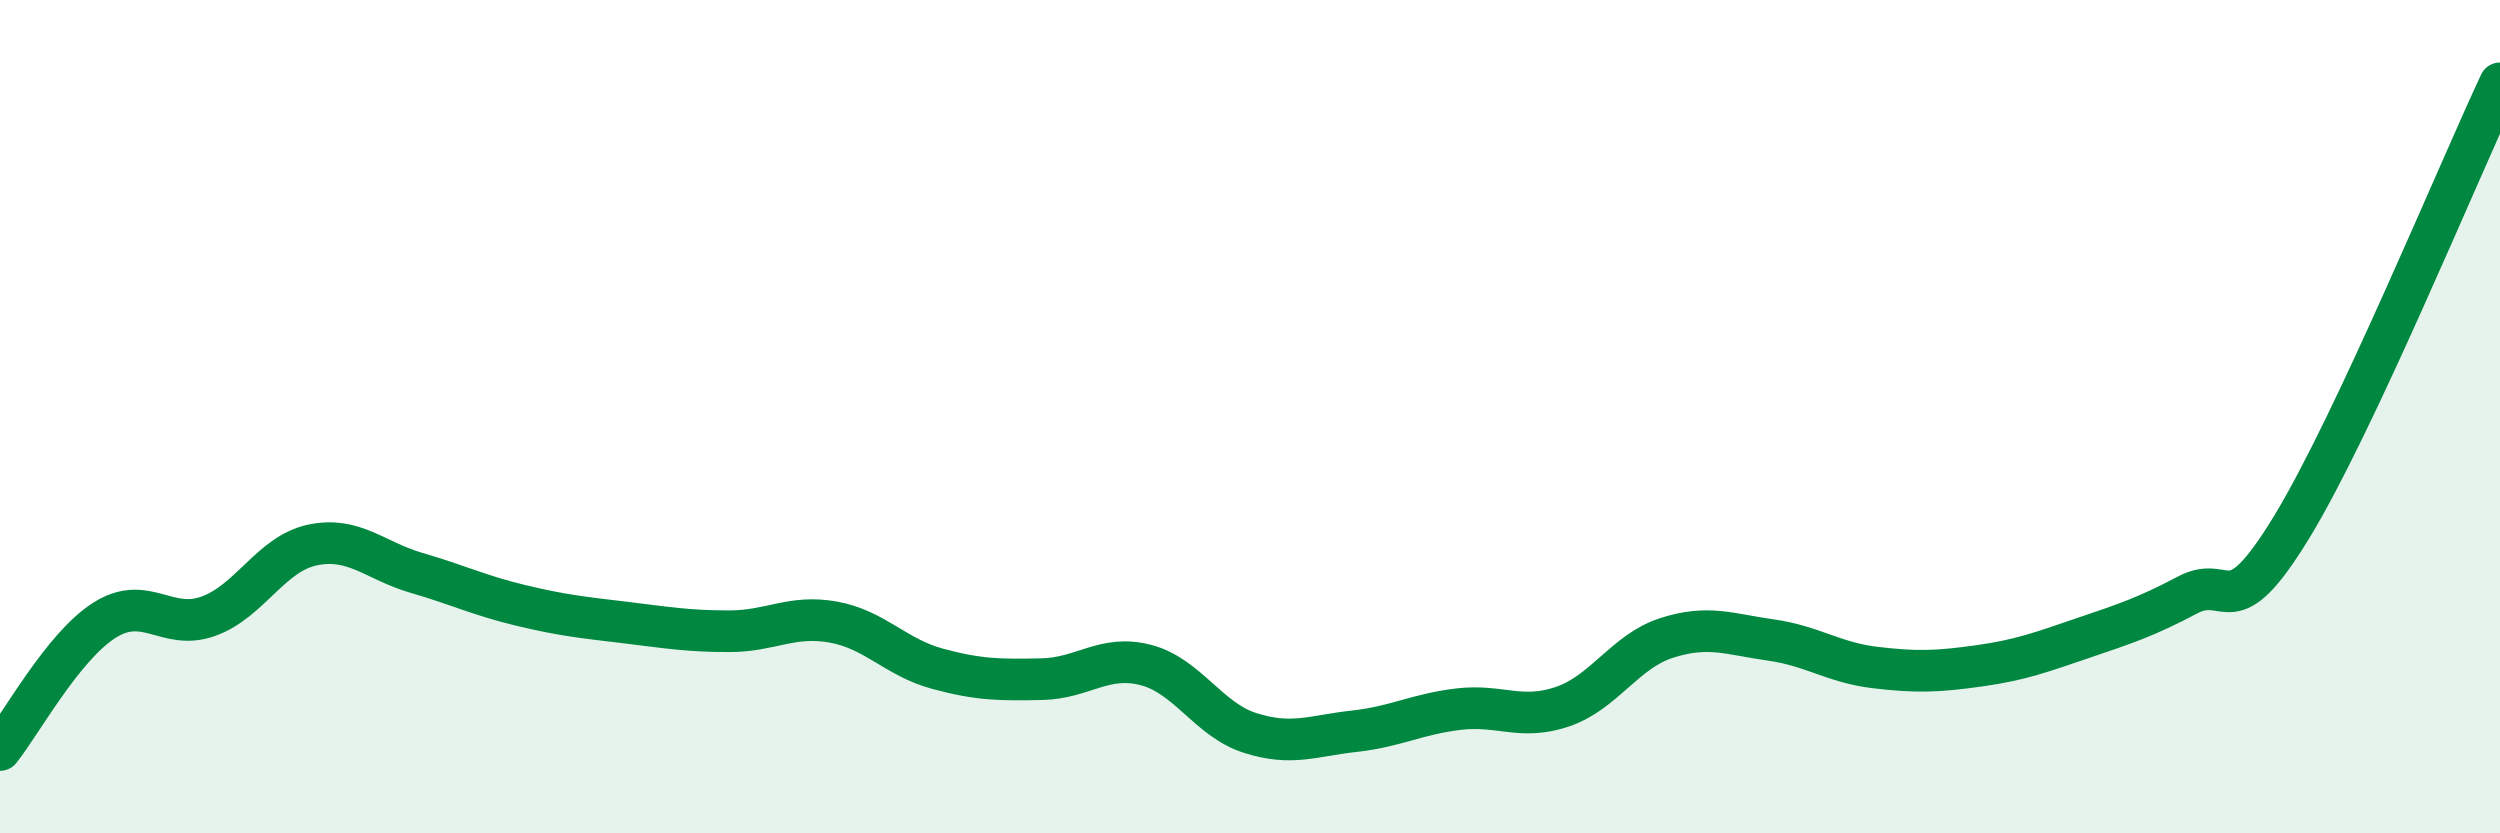 
    <svg width="60" height="20" viewBox="0 0 60 20" xmlns="http://www.w3.org/2000/svg">
      <path
        d="M 0,18 C 0.5,17.38 1.5,15.53 2.5,14.89 C 3.5,14.25 4,15.15 5,14.79 C 6,14.43 6.5,13.29 7.5,13.08 C 8.5,12.87 9,13.46 10,13.75 C 11,14.04 11.5,14.29 12.5,14.53 C 13.5,14.77 14,14.82 15,14.94 C 16,15.06 16.5,15.15 17.5,15.15 C 18.5,15.15 19,14.75 20,14.93 C 21,15.11 21.5,15.78 22.5,16.05 C 23.5,16.32 24,16.32 25,16.3 C 26,16.28 26.5,15.7 27.5,15.96 C 28.5,16.22 29,17.27 30,17.59 C 31,17.91 31.5,17.66 32.5,17.55 C 33.5,17.44 34,17.14 35,17.02 C 36,16.9 36.5,17.3 37.5,16.96 C 38.5,16.62 39,15.63 40,15.31 C 41,14.99 41.5,15.22 42.5,15.36 C 43.5,15.5 44,15.9 45,16.02 C 46,16.14 46.5,16.12 47.5,15.98 C 48.5,15.84 49,15.65 50,15.31 C 51,14.97 51.5,14.81 52.5,14.28 C 53.5,13.75 53.5,15.11 55,12.65 C 56.5,10.19 59,4.13 60,2L60 20L0 20Z"
        fill="#008740"
        opacity="0.1"
        stroke-linecap="round"
        stroke-linejoin="round"
      />
      <path
        d="M 0,18 C 0.5,17.38 1.5,15.53 2.5,14.89 C 3.5,14.25 4,15.15 5,14.79 C 6,14.43 6.5,13.29 7.5,13.08 C 8.5,12.87 9,13.46 10,13.75 C 11,14.04 11.5,14.29 12.5,14.53 C 13.5,14.77 14,14.82 15,14.94 C 16,15.06 16.5,15.15 17.5,15.15 C 18.5,15.15 19,14.75 20,14.93 C 21,15.11 21.5,15.78 22.5,16.05 C 23.5,16.32 24,16.32 25,16.3 C 26,16.28 26.5,15.7 27.5,15.96 C 28.5,16.22 29,17.27 30,17.59 C 31,17.91 31.5,17.66 32.5,17.55 C 33.5,17.44 34,17.14 35,17.02 C 36,16.9 36.5,17.3 37.5,16.96 C 38.5,16.62 39,15.63 40,15.31 C 41,14.99 41.5,15.22 42.5,15.36 C 43.5,15.5 44,15.9 45,16.02 C 46,16.14 46.5,16.12 47.5,15.98 C 48.5,15.84 49,15.65 50,15.31 C 51,14.97 51.5,14.81 52.5,14.28 C 53.5,13.75 53.5,15.11 55,12.65 C 56.5,10.19 59,4.13 60,2"
        stroke="#008740"
        stroke-width="1"
        fill="none"
        stroke-linecap="round"
        stroke-linejoin="round"
      />
    </svg>
  